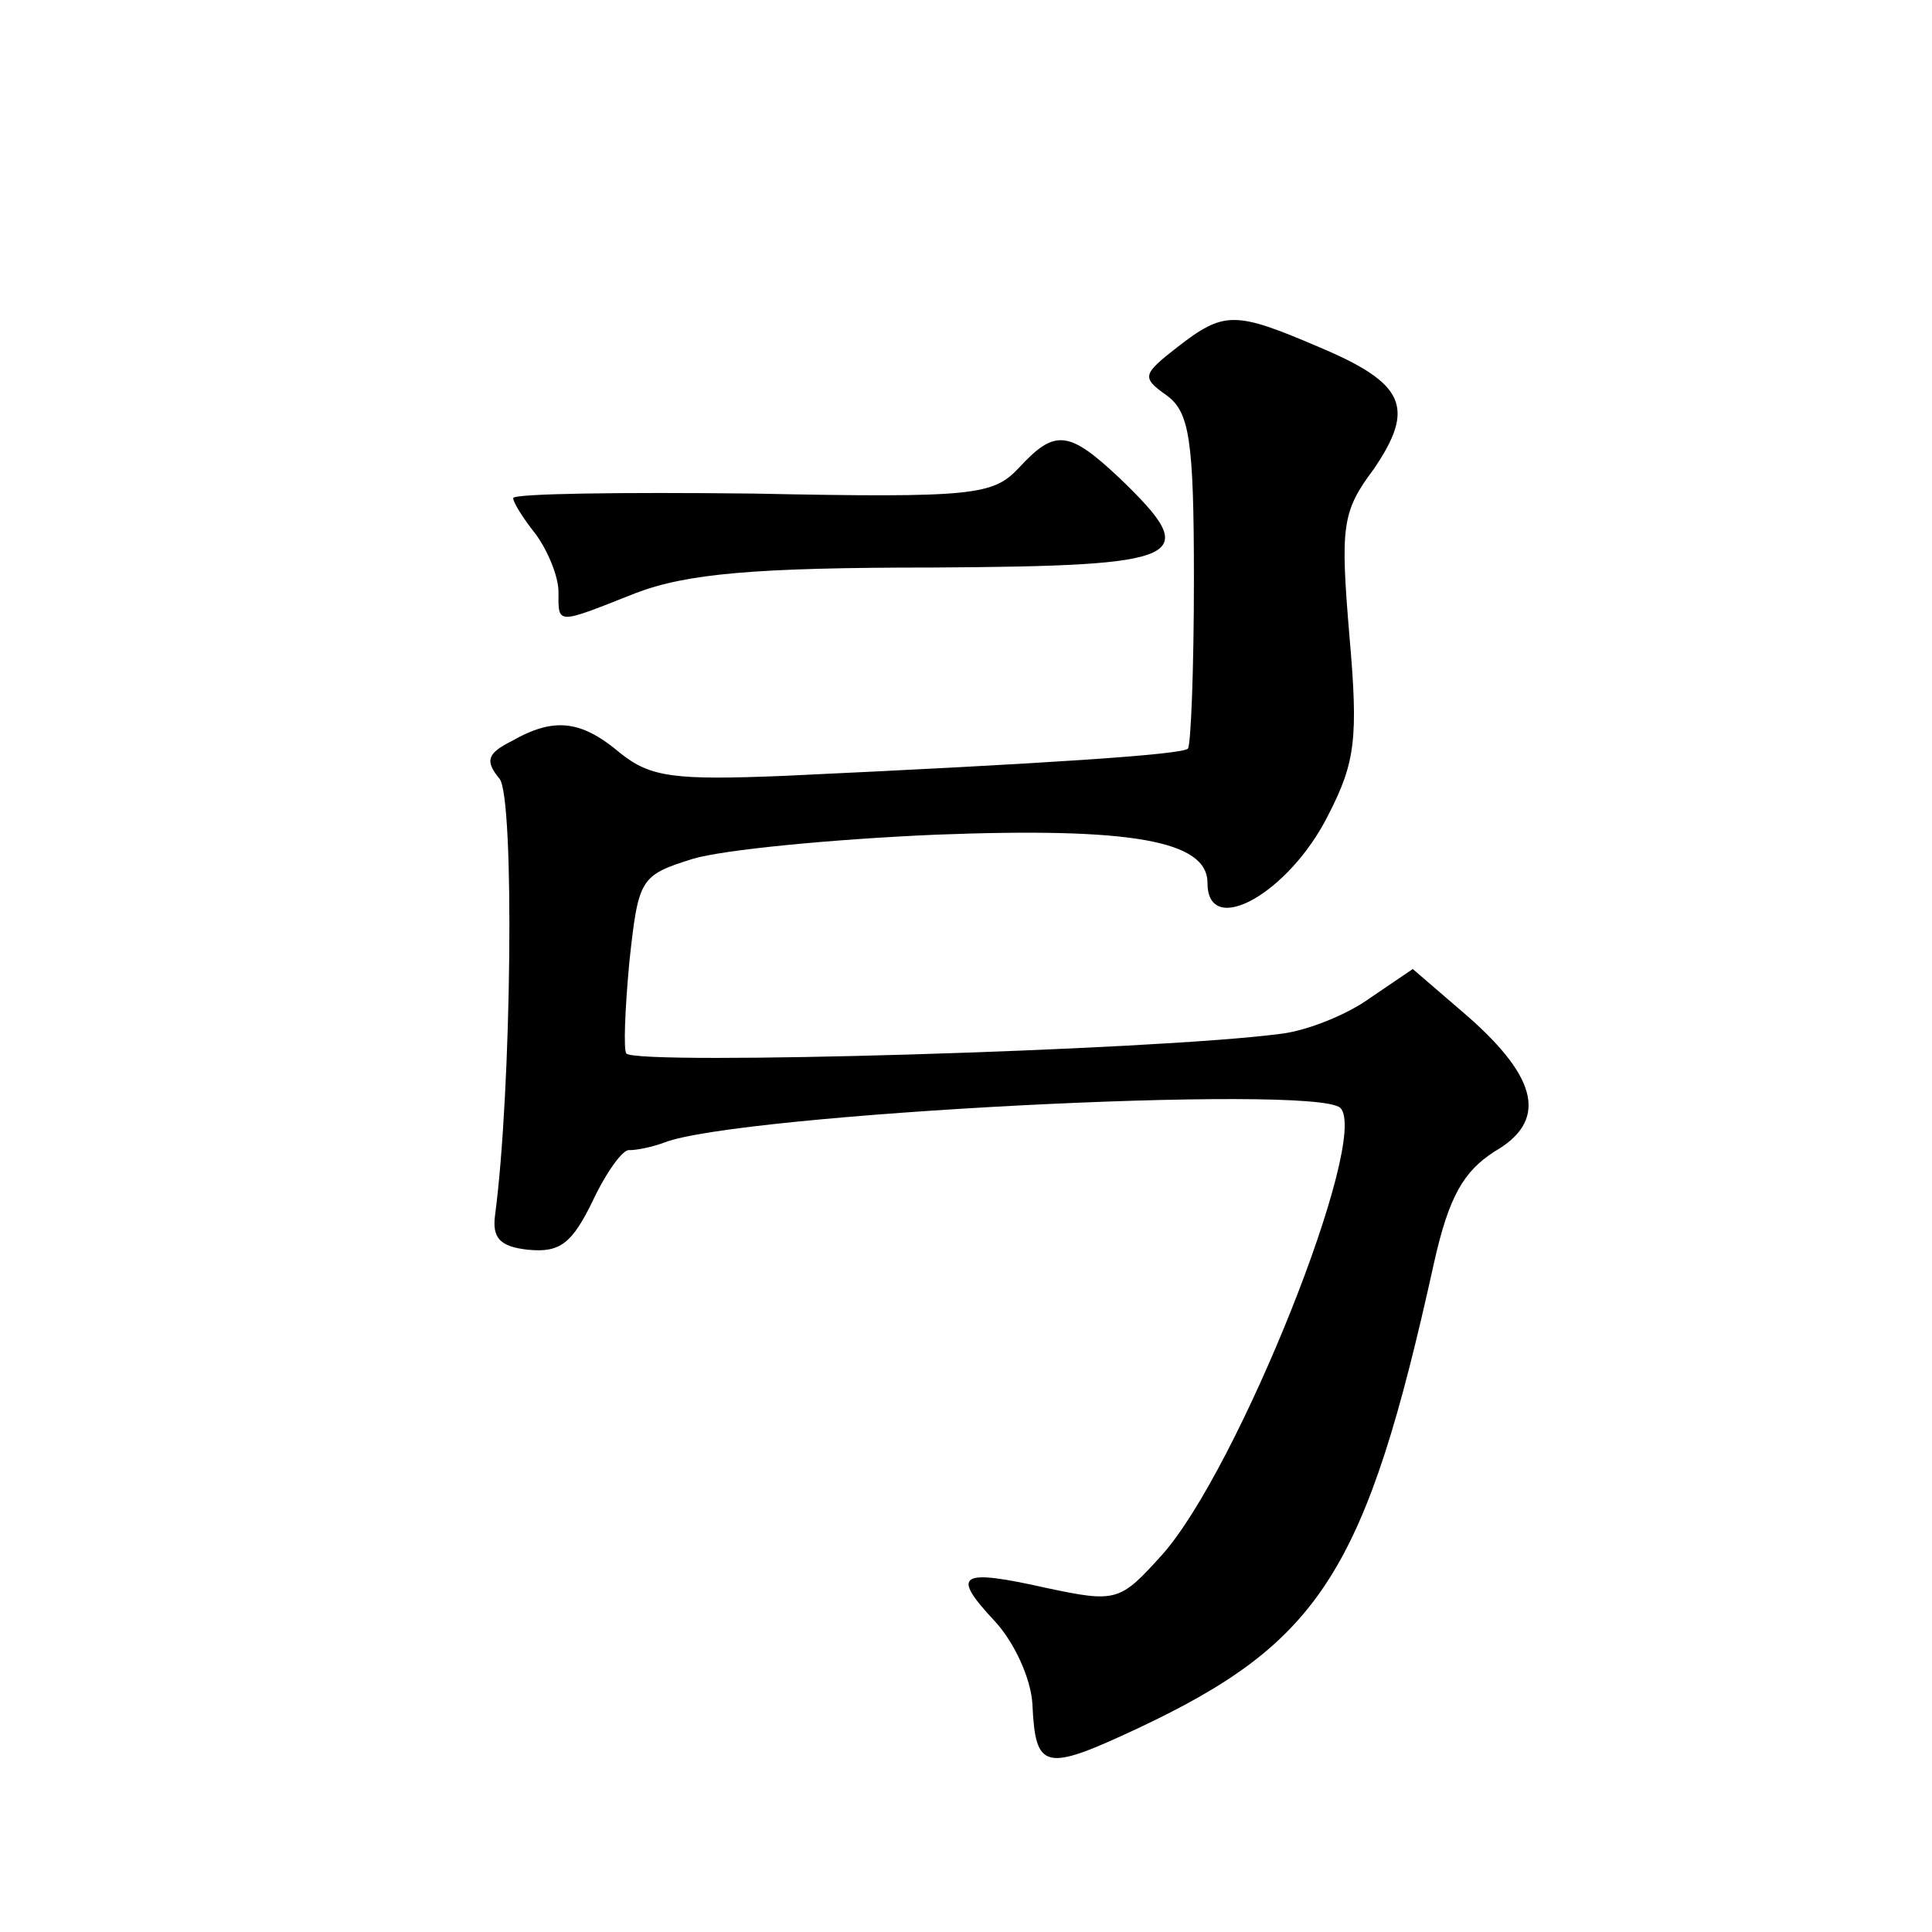 <?xml version="1.0" standalone="no"?>
<!DOCTYPE svg PUBLIC "-//W3C//DTD SVG 20010904//EN"
 "http://www.w3.org/TR/2001/REC-SVG-20010904/DTD/svg10.dtd">
<svg version="1.0" xmlns="http://www.w3.org/2000/svg"
 width="128pt" height="128pt" viewBox="0 0 128 128"
 preserveAspectRatio="xMidYMid meet">
<g transform="translate(0,128) scale(0.1,-0.1)"
fill="#0" stroke="none">
<path d="M780 1050 c-23 -18 -24 -20 -7 -32 15 -11 18 -29 18 -122 0 -59 -2 -110
-4 -112 -4 -4 -95 -10 -267 -18 -73 -3 -89 -1 -109 15 -26 22 -44 24 -72 8 -16
-8 -18 -13 -8 -25 10 -13 8 -206 -3 -289 -2 -15 3 -21 22 -23 21 -2 29 4 43 33
9 19 20 34 24 33 5 0 15 2 23 5 48 19 431 39 448 23 20 -20 -68 -240 -118 -296
-28 -31 -30 -32 -77 -22 -58 13 -63 9 -34 -22 13 -14 24 -38 25 -55 2 -44 8 -45
70 -16 121 57 151 104 196 308 10 45 20 61 40 74 35 20 30 48 -18 90 l-36 31 -28
-19 c-15 -11 -42 -22 -60 -24 -84 -11 -425 -21 -433 -13 -2 2 -1 29 2 61 6 55 7
57 42 68 20 6 92 13 161 16 130 5 180 -4 180 -32 0 -37 54 -7 80 45 18 35 20 51
14 119 -6 72 -5 82 16 110 28 41 21 57 -36 81 -56 24 -63 24 -94 0z M675 970 c-17
-18 -29 -20 -176 -17 -88 1 -159 0 -159 -3 0 -3 7 -14 15 -24 8 -11 15 -28 15 -38
0 -22 -2 -22 51 -1 34 13 79 17 197 17 169 1 179 6 124 59 -34 32 -43 33 -67 7z"/>
</g>
</svg>
